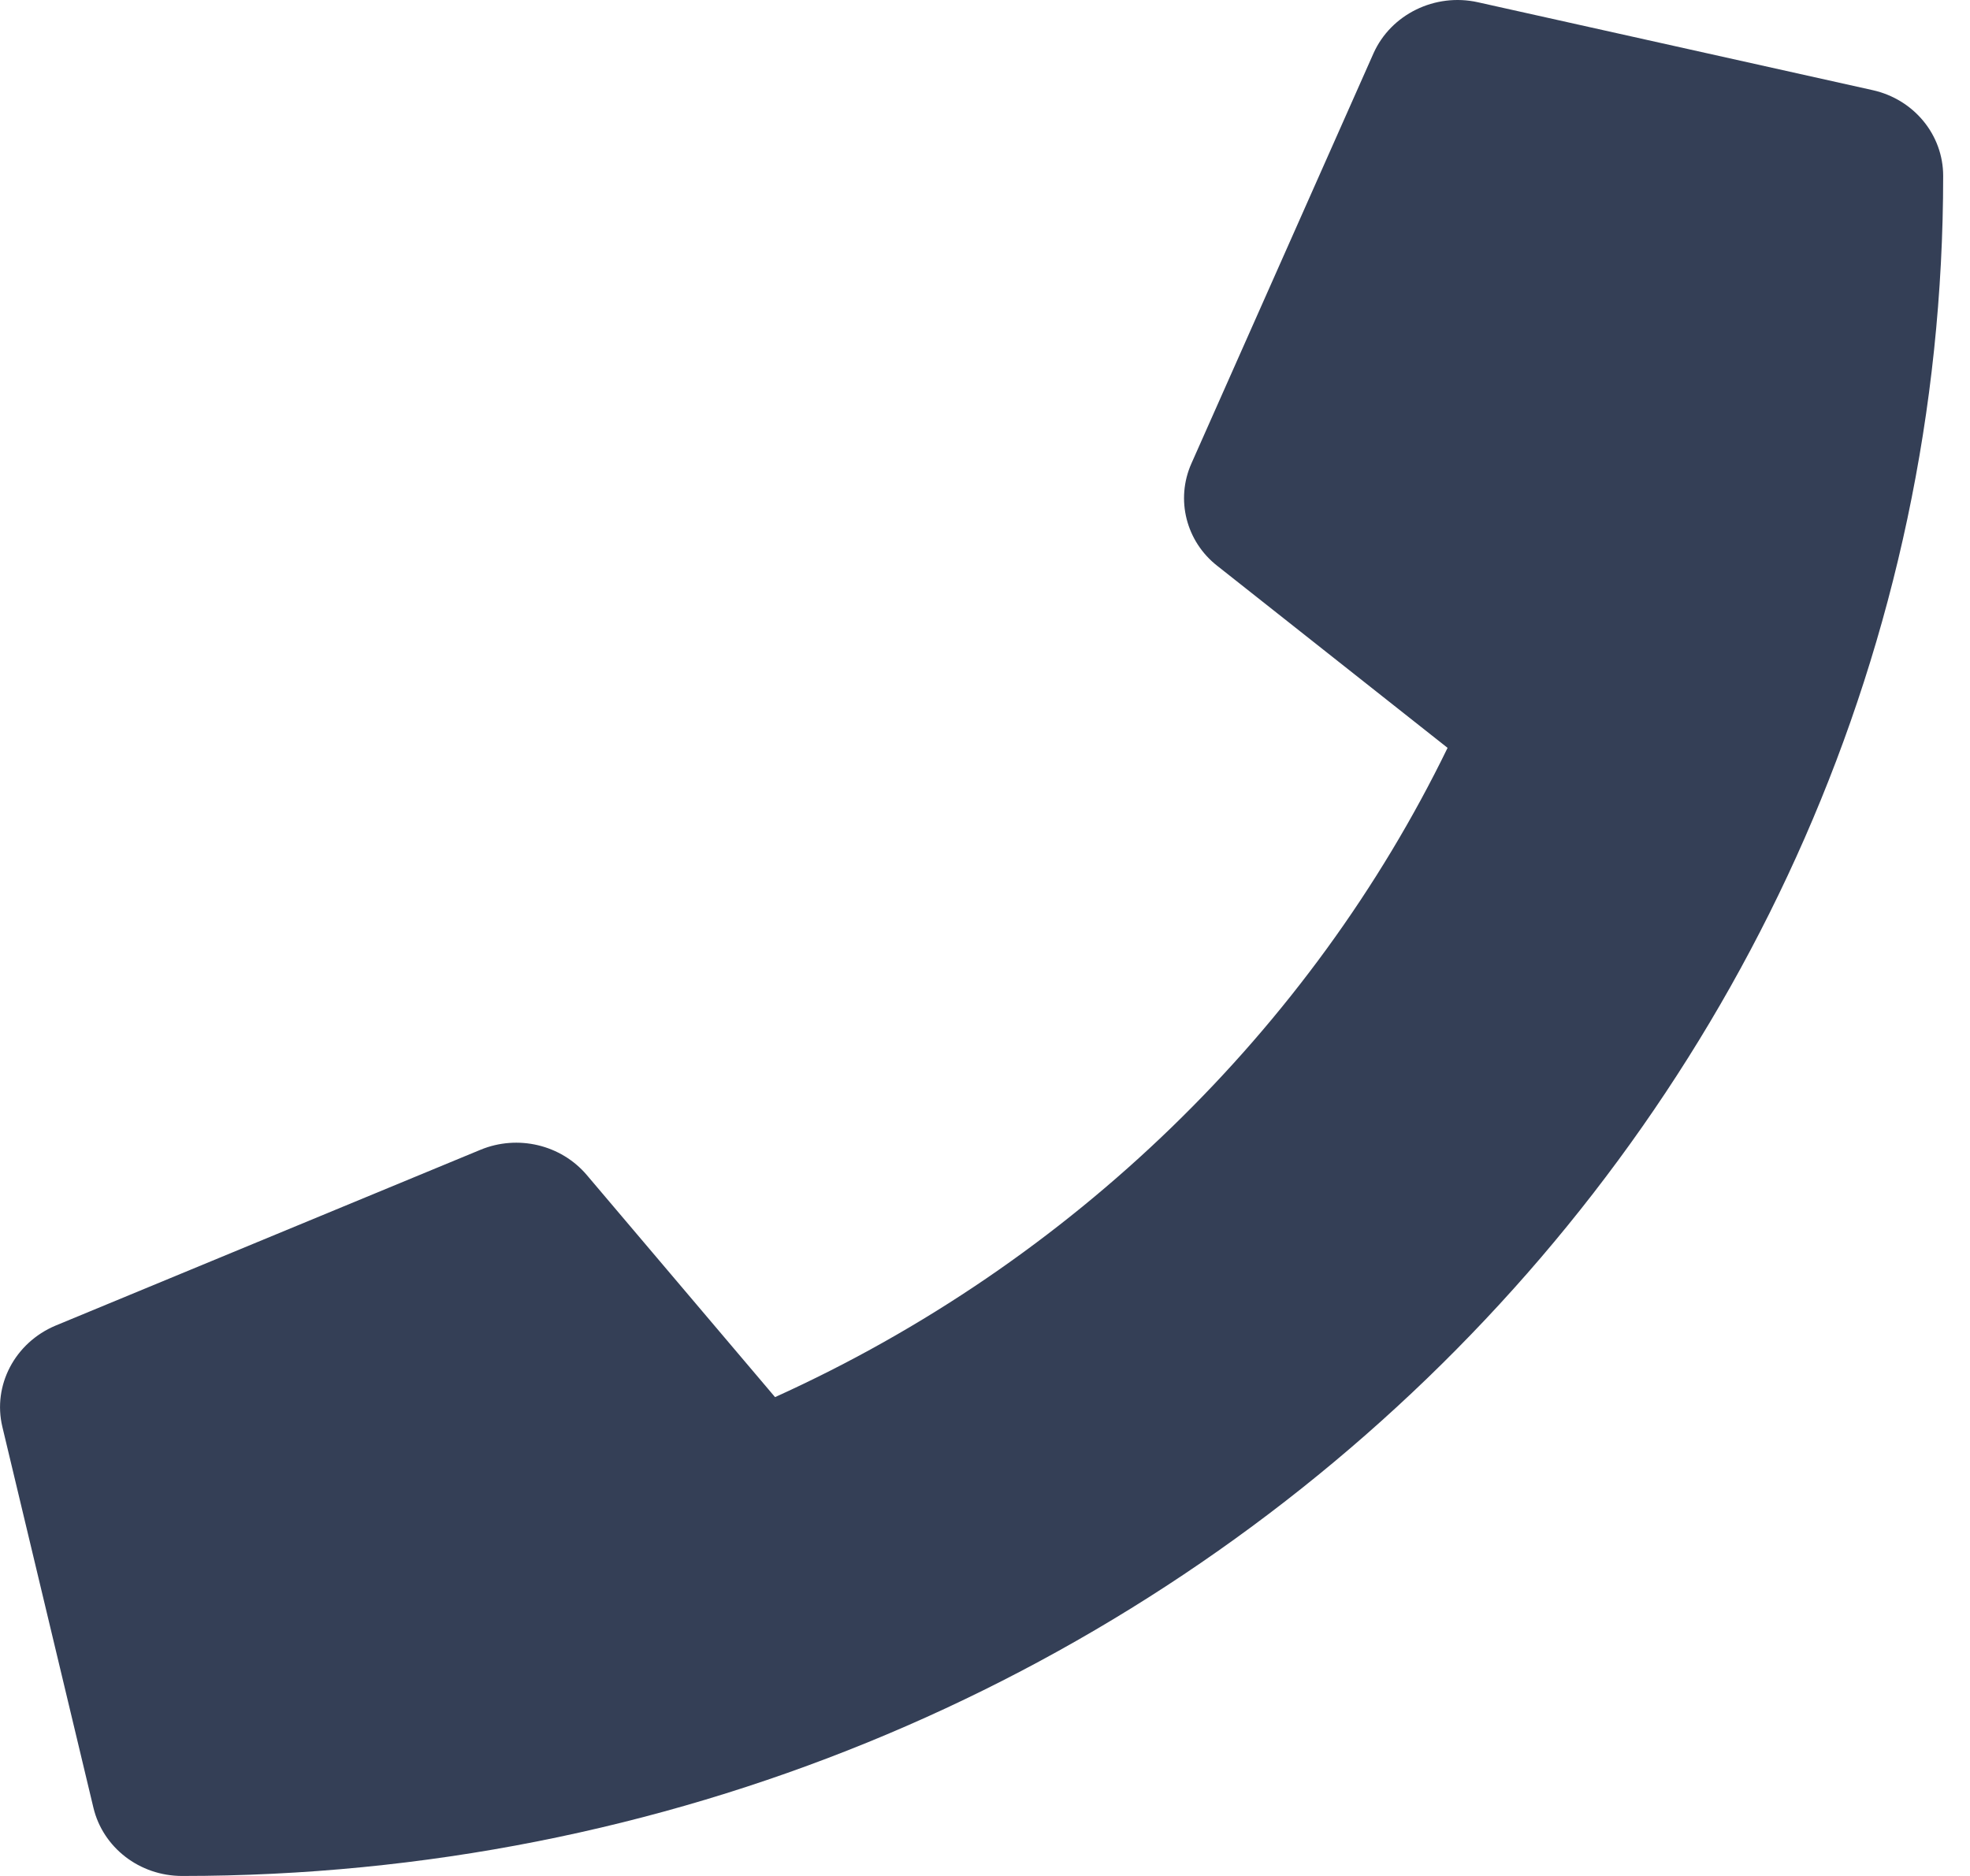 <svg width="21" height="20" viewBox="0 0 21 20" fill="none" xmlns="http://www.w3.org/2000/svg">
<path d="M19.962 0.961L15.754 0.024C15.297 -0.078 14.828 0.153 14.642 0.567L12.7 4.942C12.53 5.325 12.643 5.774 12.979 6.035L15.431 7.973C13.974 10.969 11.43 13.461 8.262 14.895L6.255 12.527C5.98 12.203 5.519 12.094 5.122 12.258L0.591 14.133C0.158 14.316 -0.08 14.77 0.025 15.211L0.996 19.273C1.097 19.695 1.485 20 1.942 20C12.303 20 20.714 11.895 20.714 1.875C20.714 1.438 20.403 1.059 19.962 0.961Z" fill="#343F56"/>
</svg>
